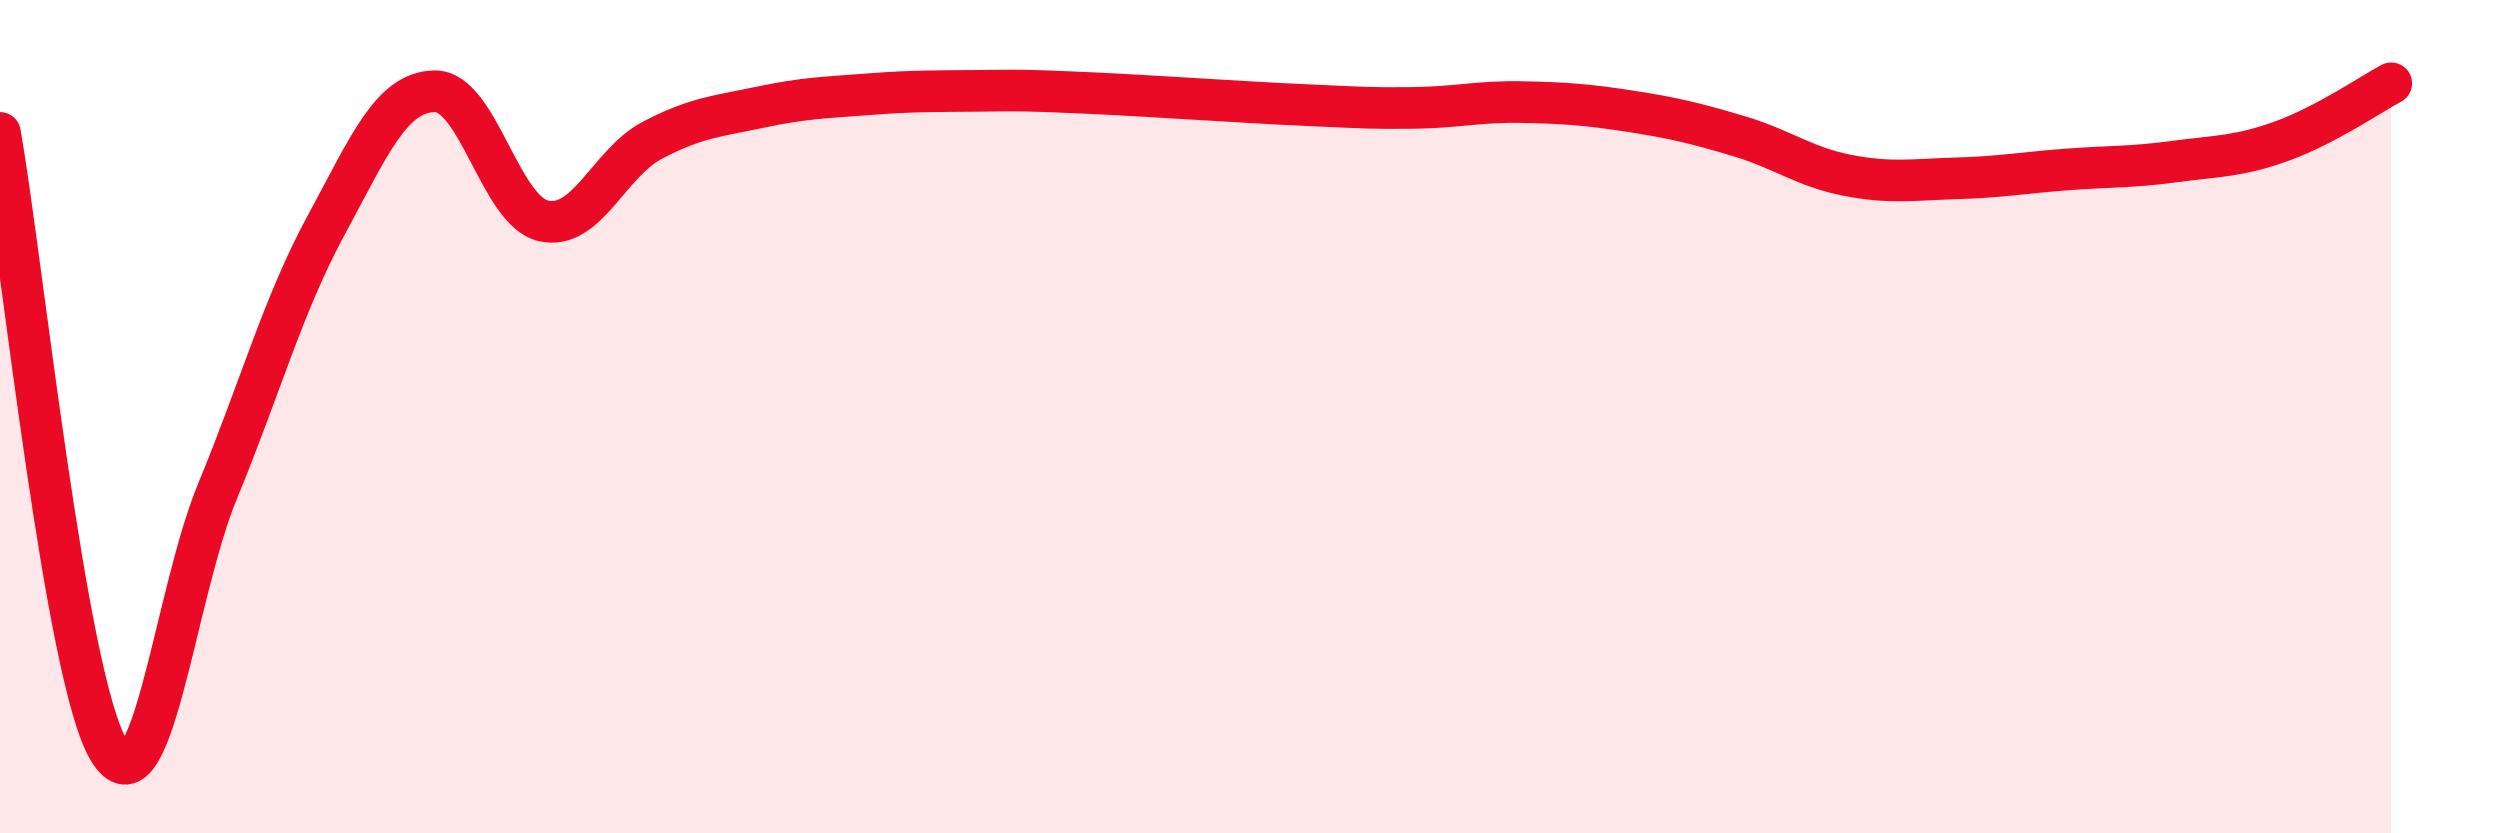 
    <svg width="60" height="20" viewBox="0 0 60 20" xmlns="http://www.w3.org/2000/svg">
      <path
        d="M 0,3.19 C 0.52,6.15 1.57,16.28 2.61,18 C 3.65,19.72 4.18,14.31 5.22,11.79 C 6.26,9.27 6.79,7.32 7.83,5.4 C 8.87,3.48 9.39,2.21 10.43,2.19 C 11.47,2.17 12,5.06 13.04,5.3 C 14.08,5.54 14.61,3.92 15.65,3.37 C 16.69,2.82 17.22,2.79 18.26,2.57 C 19.3,2.35 19.83,2.34 20.87,2.26 C 21.91,2.18 22.44,2.19 23.48,2.18 C 24.52,2.17 24.53,2.16 26.09,2.23 C 27.65,2.3 29.74,2.45 31.3,2.52 C 32.86,2.59 32.87,2.6 33.91,2.59 C 34.95,2.58 35.48,2.43 36.52,2.45 C 37.56,2.47 38.09,2.51 39.13,2.67 C 40.17,2.83 40.7,2.96 41.74,3.27 C 42.78,3.58 43.31,4.01 44.35,4.21 C 45.39,4.41 45.92,4.31 46.96,4.28 C 48,4.25 48.53,4.15 49.57,4.07 C 50.61,3.99 51.13,4.02 52.17,3.88 C 53.21,3.74 53.74,3.76 54.78,3.38 C 55.82,3 56.87,2.28 57.39,2L57.39 20L0 20Z"
        fill="#EB0A25"
        opacity="0.1"
        stroke-linecap="round"
        stroke-linejoin="round"
      />
      <path
        d="M 0,3.19 C 0.52,6.15 1.57,16.28 2.61,18 C 3.65,19.72 4.18,14.31 5.22,11.79 C 6.26,9.27 6.79,7.32 7.83,5.4 C 8.87,3.48 9.39,2.21 10.43,2.19 C 11.47,2.17 12,5.06 13.04,5.3 C 14.08,5.54 14.61,3.92 15.65,3.37 C 16.69,2.82 17.22,2.79 18.26,2.57 C 19.3,2.35 19.83,2.34 20.87,2.26 C 21.91,2.18 22.44,2.19 23.48,2.18 C 24.52,2.17 24.53,2.16 26.09,2.23 C 27.65,2.3 29.74,2.45 31.3,2.52 C 32.86,2.59 32.87,2.6 33.91,2.59 C 34.95,2.58 35.48,2.43 36.52,2.45 C 37.56,2.47 38.09,2.51 39.13,2.67 C 40.17,2.83 40.7,2.96 41.74,3.27 C 42.78,3.58 43.31,4.01 44.35,4.21 C 45.39,4.41 45.92,4.31 46.96,4.28 C 48,4.25 48.53,4.15 49.57,4.07 C 50.61,3.99 51.13,4.02 52.17,3.88 C 53.21,3.74 53.74,3.76 54.78,3.38 C 55.82,3 56.87,2.28 57.39,2"
        stroke="#EB0A25"
        stroke-width="1"
        fill="none"
        stroke-linecap="round"
        stroke-linejoin="round"
      />
    </svg>
  